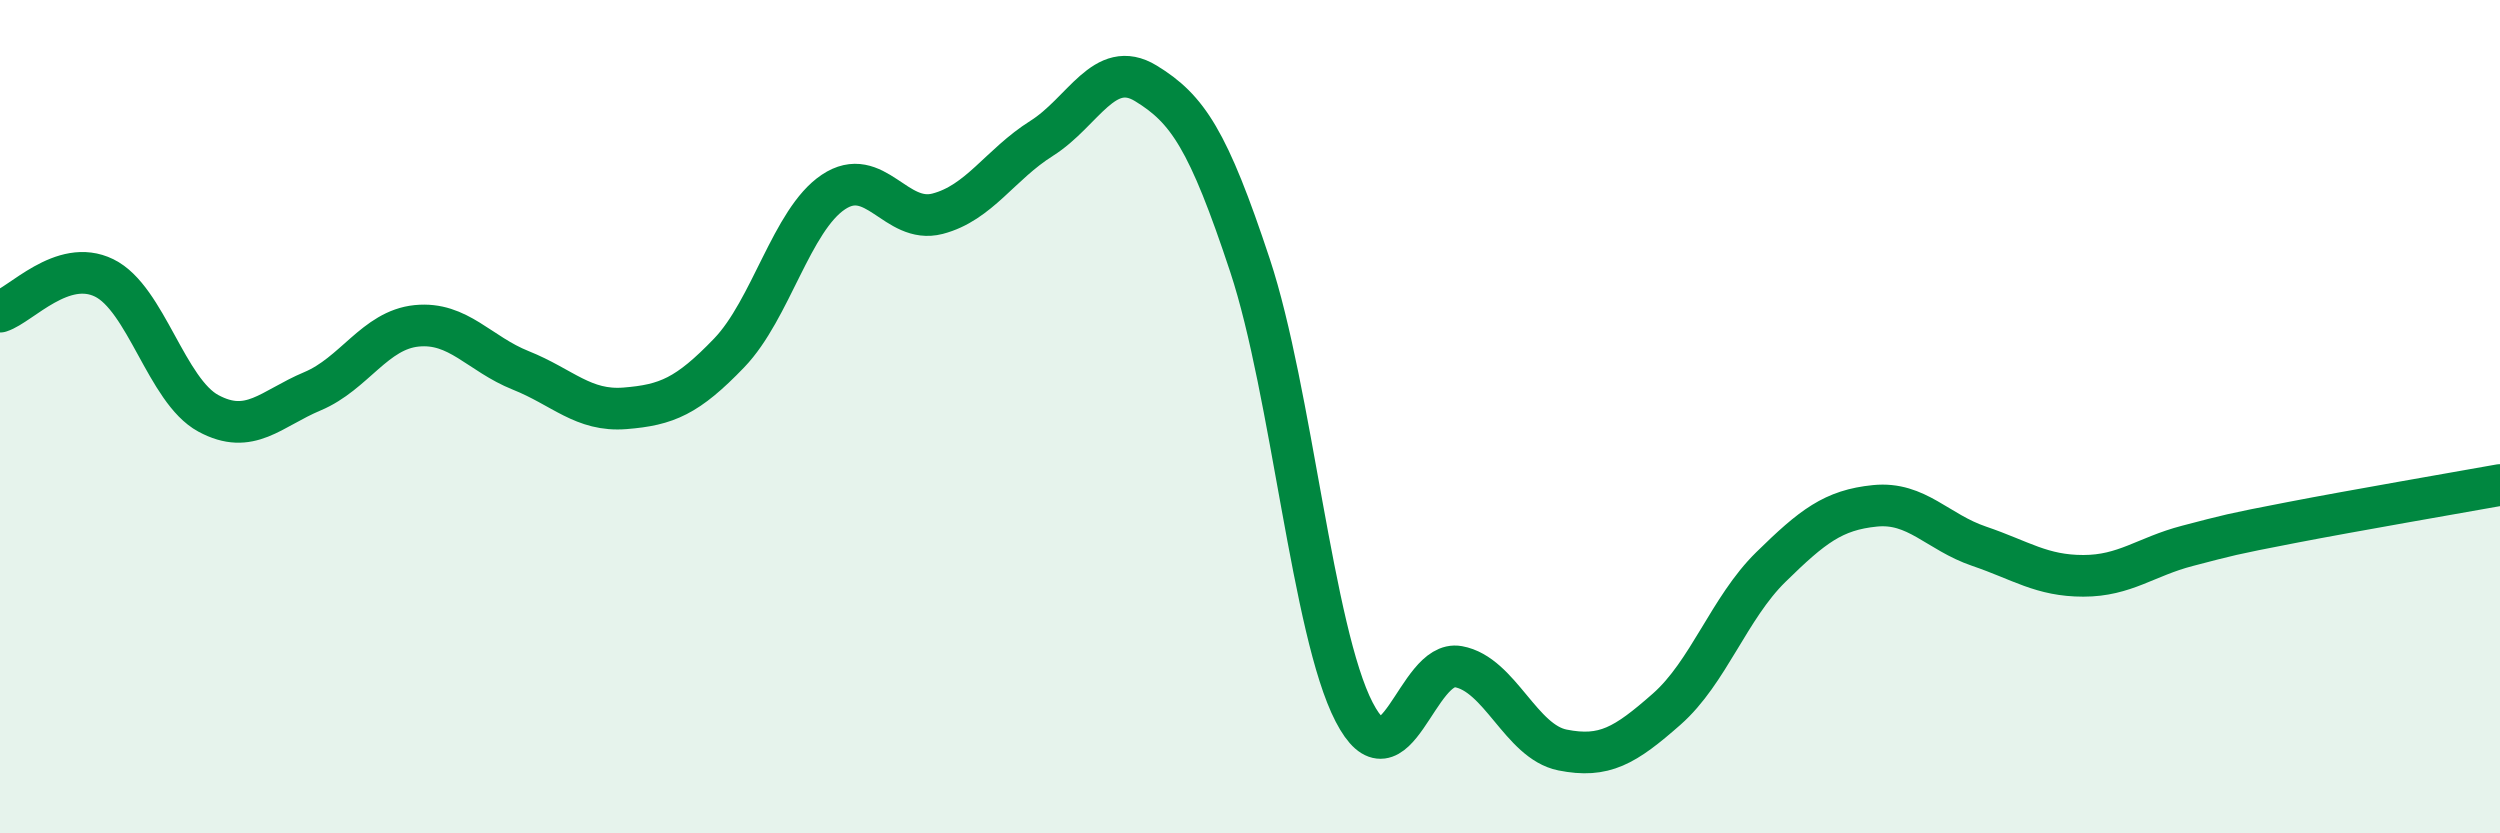
    <svg width="60" height="20" viewBox="0 0 60 20" xmlns="http://www.w3.org/2000/svg">
      <path
        d="M 0,7.48 C 0.5,7.32 1.5,6.18 2.5,6.67 C 3.5,7.16 4,9.38 5,9.92 C 6,10.46 6.5,9.81 7.5,9.39 C 8.5,8.97 9,7.92 10,7.82 C 11,7.72 11.5,8.49 12.5,8.89 C 13.5,9.29 14,9.88 15,9.8 C 16,9.72 16.5,9.51 17.5,8.47 C 18.5,7.43 19,5.28 20,4.61 C 21,3.94 21.5,5.39 22.5,5.13 C 23.5,4.87 24,3.95 25,3.32 C 26,2.69 26.5,1.39 27.5,2 C 28.5,2.61 29,3.35 30,6.37 C 31,9.39 31.5,15.16 32.5,17.09 C 33.5,19.02 34,15.82 35,16 C 36,16.18 36.5,17.8 37.5,18 C 38.5,18.2 39,17.9 40,17.02 C 41,16.14 41.5,14.59 42.5,13.61 C 43.5,12.63 44,12.24 45,12.14 C 46,12.04 46.5,12.77 47.5,13.11 C 48.5,13.45 49,13.82 50,13.82 C 51,13.82 51.5,13.36 52.5,13.1 C 53.5,12.84 53.5,12.83 55,12.54 C 56.5,12.25 59,11.82 60,11.64L60 20L0 20Z"
        fill="#008740"
        opacity="0.1"
        stroke-linecap="round"
        stroke-linejoin="round"
      />
      <path
        d="M 0,7.48 C 0.5,7.32 1.5,6.18 2.5,6.67 C 3.5,7.16 4,9.38 5,9.92 C 6,10.46 6.5,9.81 7.5,9.39 C 8.5,8.97 9,7.92 10,7.82 C 11,7.72 11.5,8.49 12.5,8.89 C 13.5,9.29 14,9.88 15,9.8 C 16,9.72 16.5,9.51 17.5,8.47 C 18.5,7.43 19,5.28 20,4.61 C 21,3.94 21.5,5.39 22.5,5.13 C 23.5,4.87 24,3.95 25,3.32 C 26,2.69 26.5,1.39 27.5,2 C 28.5,2.61 29,3.35 30,6.37 C 31,9.39 31.5,15.16 32.5,17.09 C 33.5,19.02 34,15.82 35,16 C 36,16.18 36.5,17.8 37.5,18 C 38.5,18.2 39,17.9 40,17.02 C 41,16.14 41.5,14.59 42.5,13.61 C 43.5,12.63 44,12.24 45,12.14 C 46,12.04 46.5,12.77 47.5,13.11 C 48.5,13.45 49,13.82 50,13.82 C 51,13.82 51.5,13.36 52.5,13.1 C 53.5,12.84 53.5,12.83 55,12.54 C 56.5,12.25 59,11.82 60,11.64"
        stroke="#008740"
        stroke-width="1"
        fill="none"
        stroke-linecap="round"
        stroke-linejoin="round"
      />
    </svg>
  